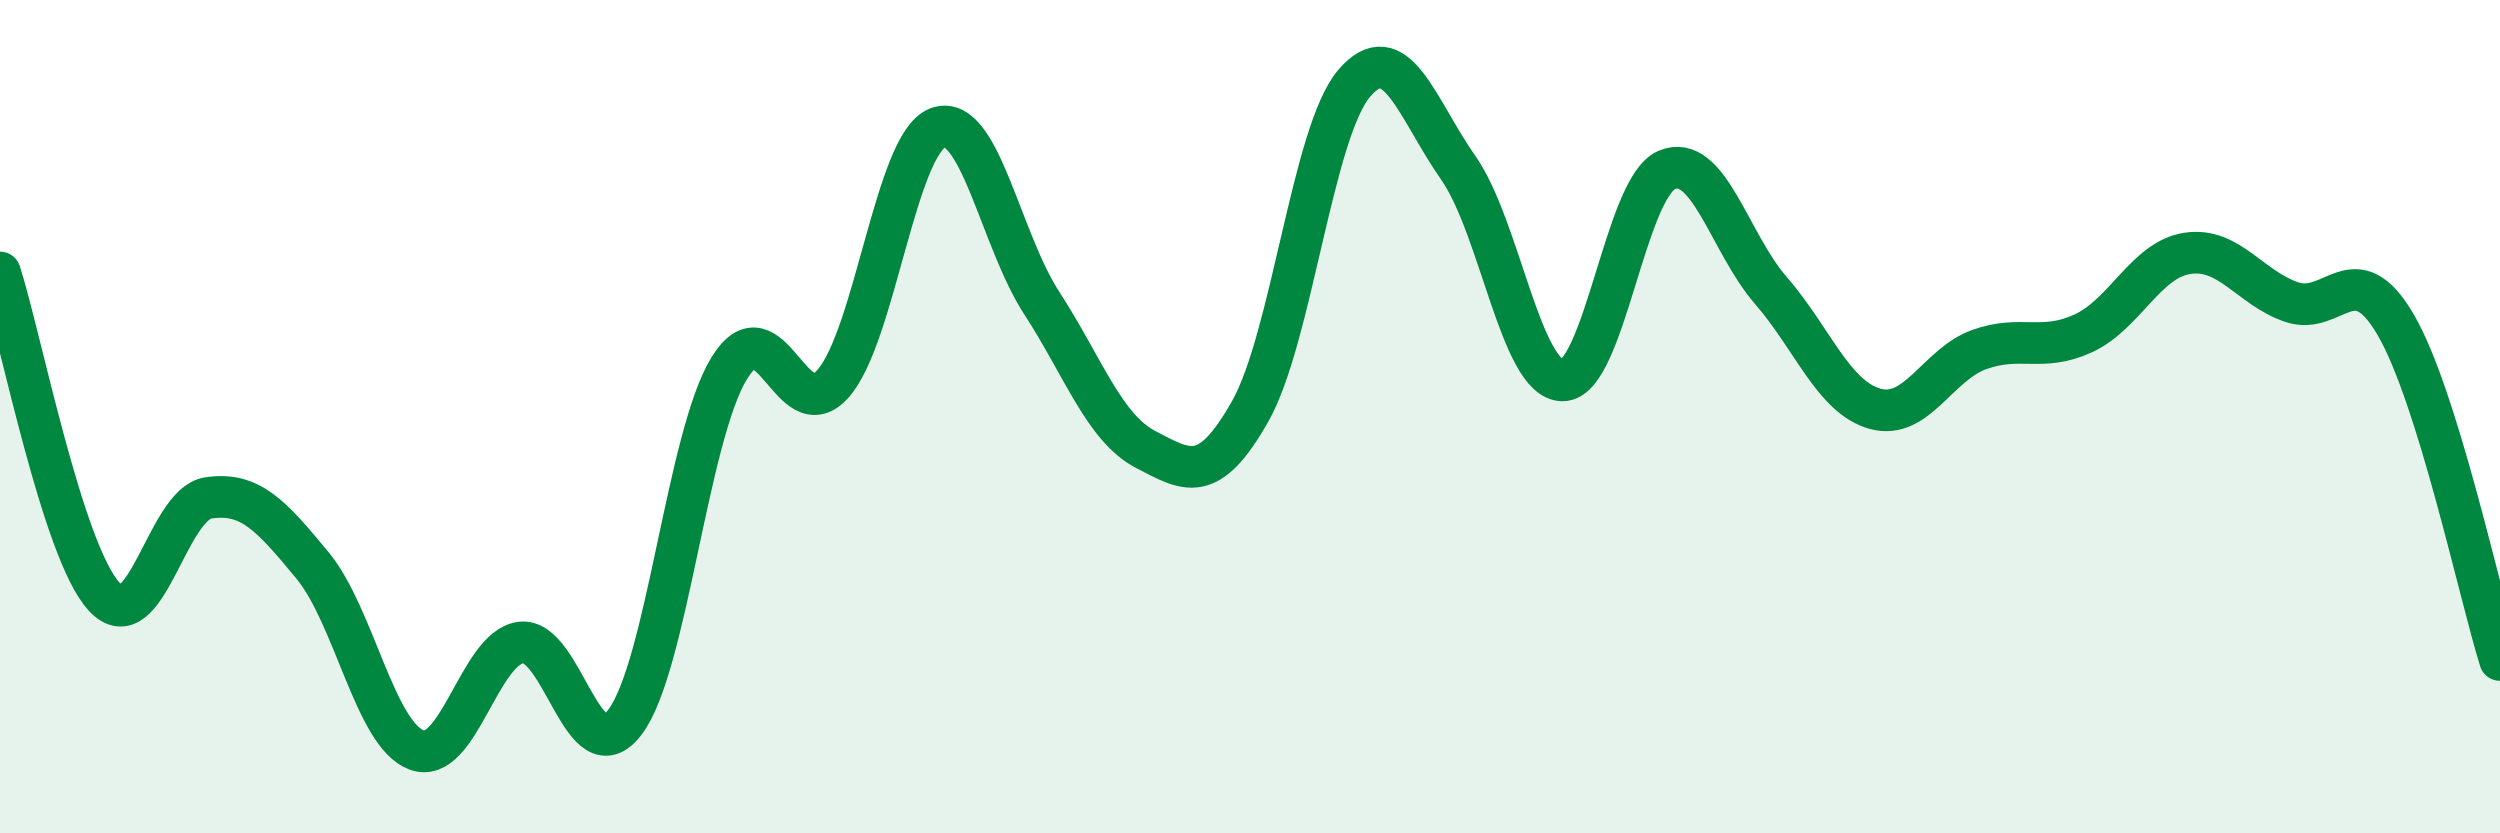 
    <svg width="60" height="20" viewBox="0 0 60 20" xmlns="http://www.w3.org/2000/svg">
      <path
        d="M 0,6.54 C 0.5,8.1 1.5,13.24 2.5,14.32 C 3.5,15.4 4,12.1 5,11.95 C 6,11.8 6.5,12.36 7.5,13.57 C 8.5,14.78 9,17.63 10,18 C 11,18.37 11.5,15.55 12.5,15.42 C 13.5,15.29 14,18.65 15,17.33 C 16,16.01 16.5,10.47 17.5,8.84 C 18.5,7.21 19,10.35 20,9.2 C 21,8.05 21.5,3.46 22.5,3.07 C 23.5,2.68 24,5.73 25,7.27 C 26,8.81 26.5,10.27 27.5,10.79 C 28.5,11.31 29,11.64 30,9.88 C 31,8.12 31.5,3.17 32.5,2 C 33.5,0.83 34,2.6 35,4.03 C 36,5.46 36.5,9.12 37.5,9.13 C 38.5,9.14 39,4.51 40,4.08 C 41,3.65 41.5,5.82 42.5,6.97 C 43.5,8.12 44,9.53 45,9.81 C 46,10.09 46.5,8.75 47.5,8.39 C 48.5,8.03 49,8.46 50,8 C 51,7.54 51.5,6.23 52.5,6.08 C 53.5,5.93 54,6.91 55,7.25 C 56,7.59 56.5,6.08 57.5,7.8 C 58.5,9.52 59.5,14.23 60,15.84L60 20L0 20Z"
        fill="#008740"
        opacity="0.1"
        stroke-linecap="round"
        stroke-linejoin="round"
      />
      <path
        d="M 0,6.54 C 0.5,8.1 1.5,13.24 2.5,14.32 C 3.5,15.4 4,12.1 5,11.95 C 6,11.8 6.5,12.36 7.5,13.57 C 8.5,14.78 9,17.63 10,18 C 11,18.37 11.5,15.55 12.5,15.42 C 13.5,15.29 14,18.65 15,17.33 C 16,16.01 16.5,10.47 17.5,8.84 C 18.5,7.21 19,10.35 20,9.2 C 21,8.05 21.5,3.46 22.5,3.07 C 23.5,2.68 24,5.73 25,7.27 C 26,8.81 26.5,10.27 27.5,10.79 C 28.5,11.31 29,11.64 30,9.88 C 31,8.12 31.5,3.17 32.5,2 C 33.5,0.83 34,2.6 35,4.03 C 36,5.46 36.5,9.12 37.5,9.13 C 38.5,9.14 39,4.51 40,4.08 C 41,3.65 41.5,5.82 42.5,6.97 C 43.5,8.12 44,9.53 45,9.81 C 46,10.09 46.5,8.75 47.5,8.39 C 48.5,8.03 49,8.46 50,8 C 51,7.54 51.5,6.23 52.5,6.08 C 53.5,5.93 54,6.91 55,7.25 C 56,7.59 56.5,6.08 57.5,7.8 C 58.5,9.52 59.5,14.23 60,15.84"
        stroke="#008740"
        stroke-width="1"
        fill="none"
        stroke-linecap="round"
        stroke-linejoin="round"
      />
    </svg>
  